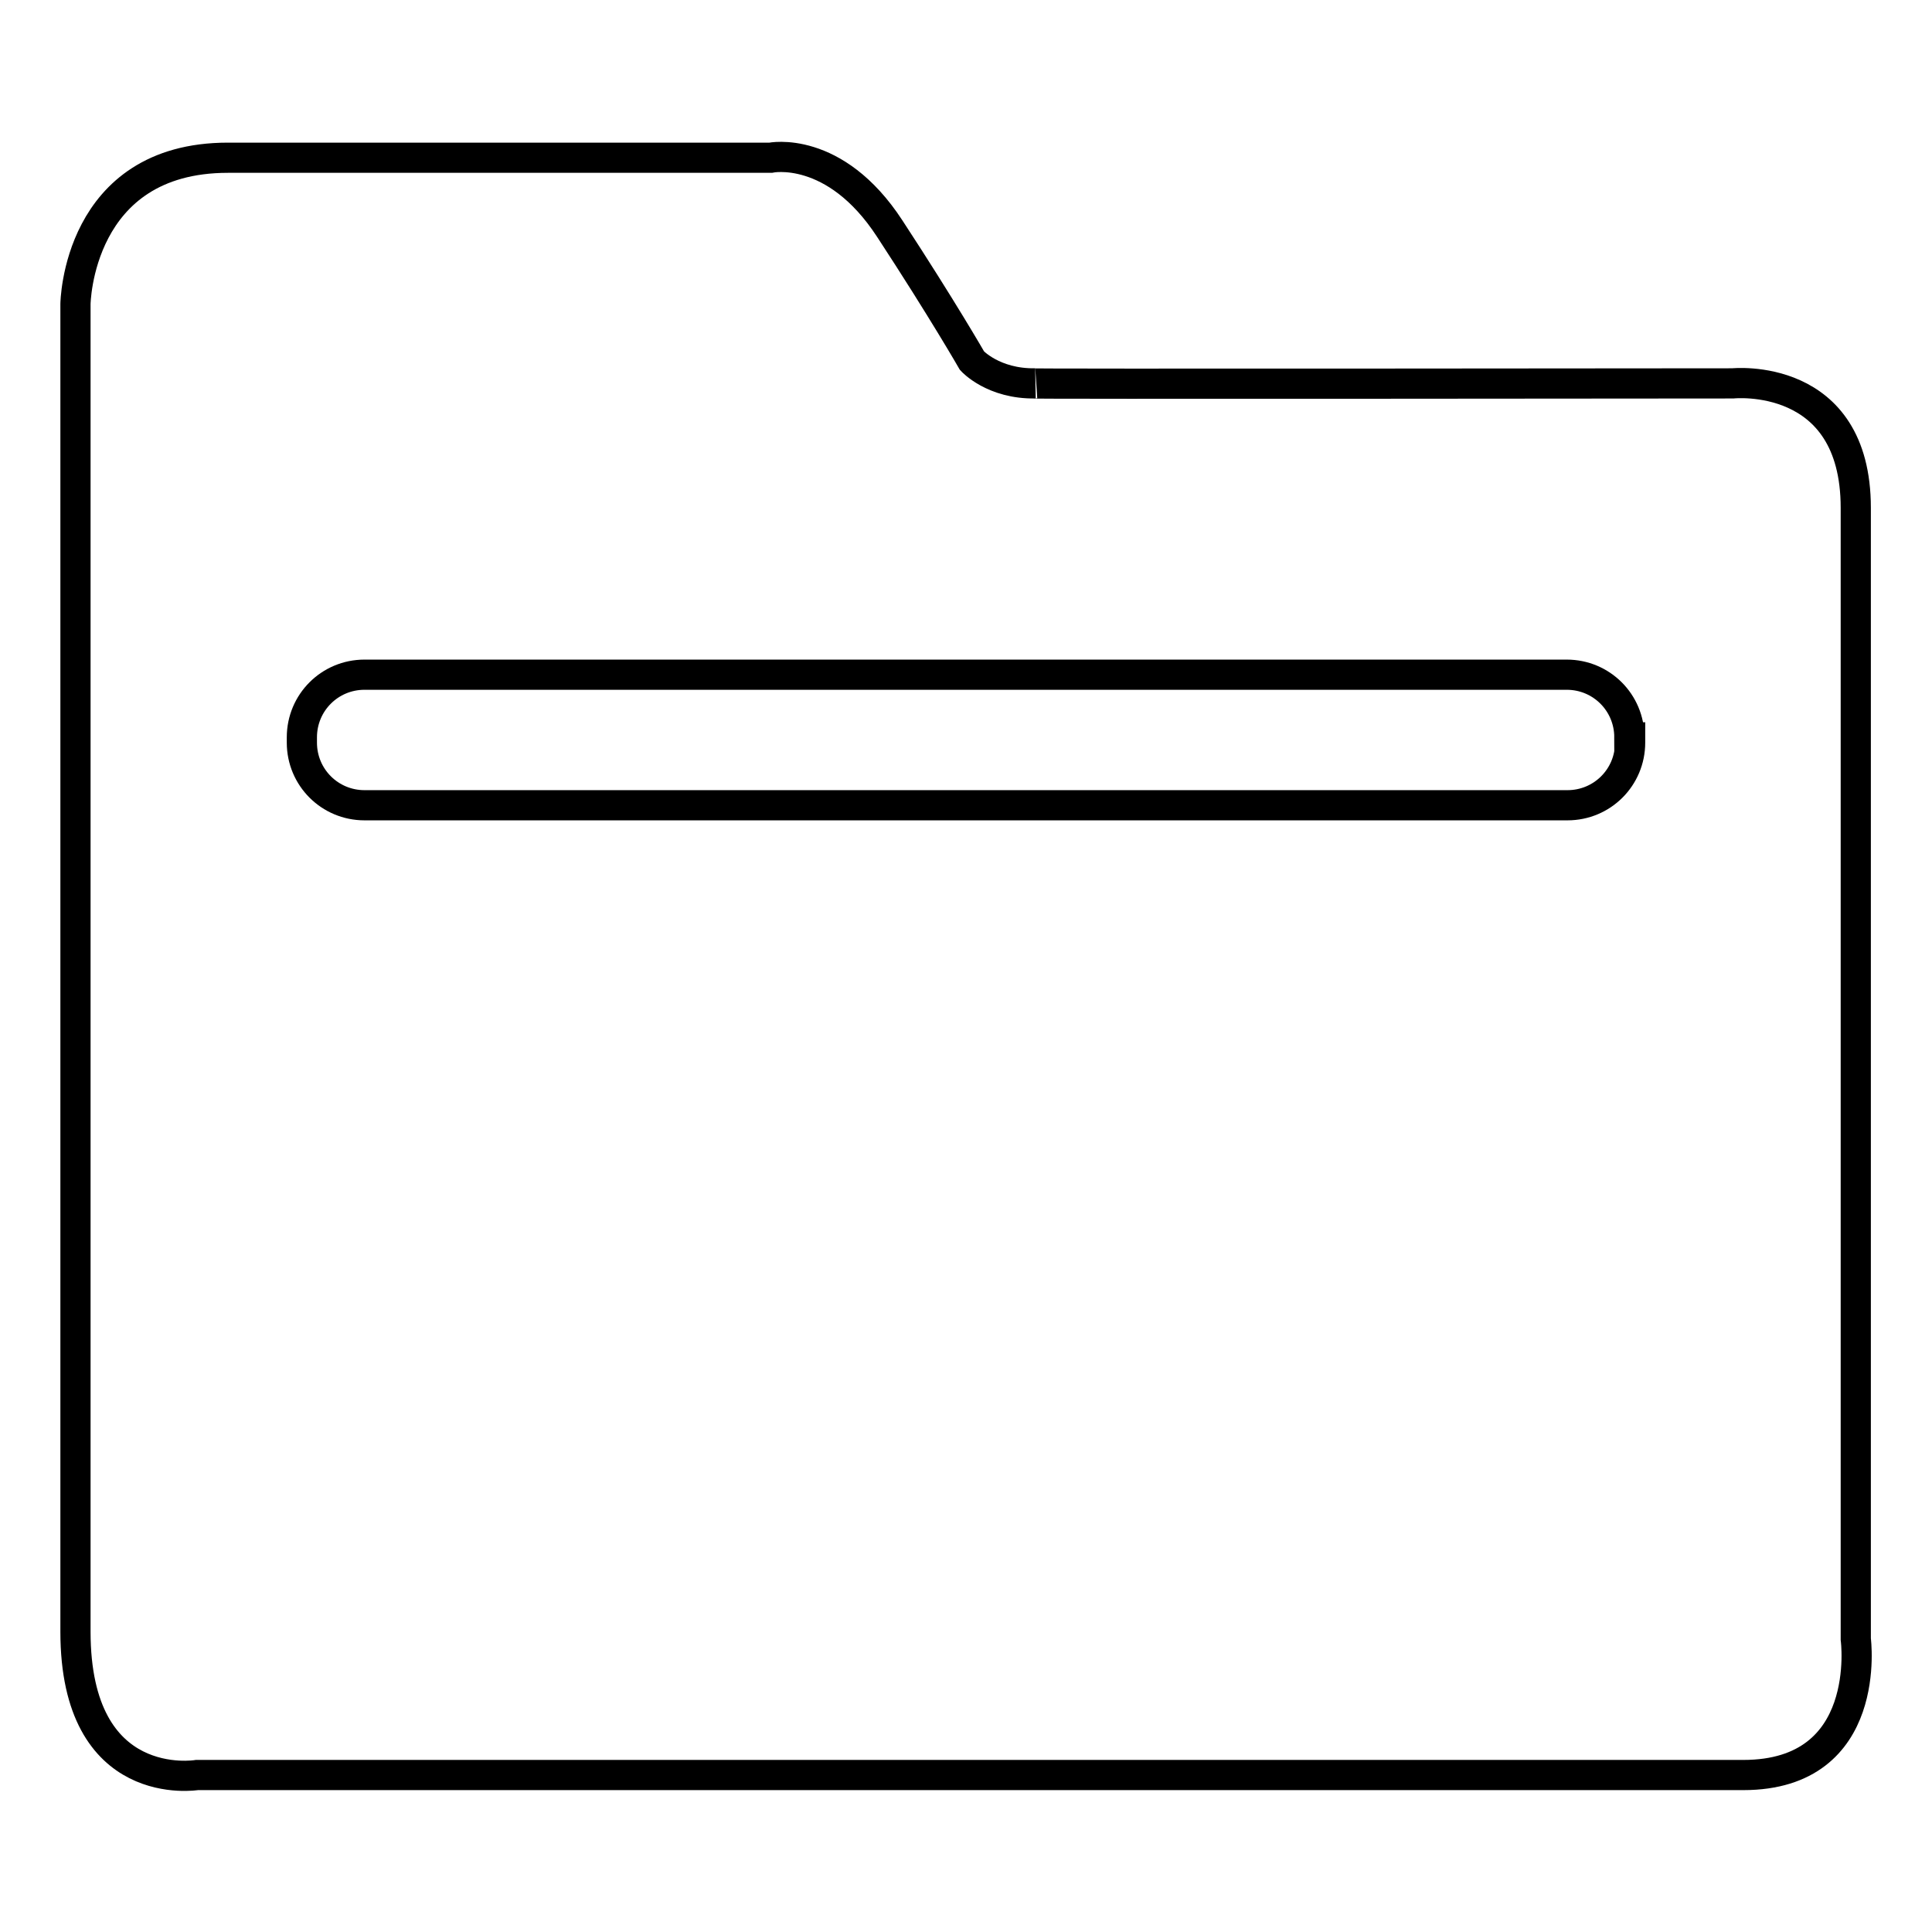 <?xml version="1.0" encoding="utf-8"?>
<!-- Svg Vector Icons : http://www.onlinewebfonts.com/icon -->
<!DOCTYPE svg PUBLIC "-//W3C//DTD SVG 1.1//EN" "http://www.w3.org/Graphics/SVG/1.1/DTD/svg11.dtd">
<svg version="1.1" xmlns="http://www.w3.org/2000/svg" xmlns:xlink="http://www.w3.org/1999/xlink" x="0px" y="0px" viewBox="0 0 256 256" enable-background="new 0 0 256 256" xml:space="preserve">
<g> <path stroke-width="4" fill-opacity="0" stroke="#000000"  d="M231,235.2H26.1c0,0-16.1,2.7-16.1-19V40.3c0,0,0.2-19.4,20.2-19.4h71.9c0,0,8.5-1.8,15.8,9.4 c7,10.7,10.9,17.5,10.9,17.5s2.8,3.1,8.4,3c-5.2,0.1,92.4,0,92.4,0s16.3-1.7,16.3,16.5v149.9C245.9,217.2,248.3,235.2,231,235.2z  M215.9,97.7c0-4.6-3.7-8.3-8.3-8.3H48.3c-4.6,0-8.3,3.7-8.3,8.3v0.7c0,4.6,3.7,8.3,8.3,8.3h159.4c4.6,0,8.3-3.7,8.3-8.3V97.7z"/></g>
</svg>